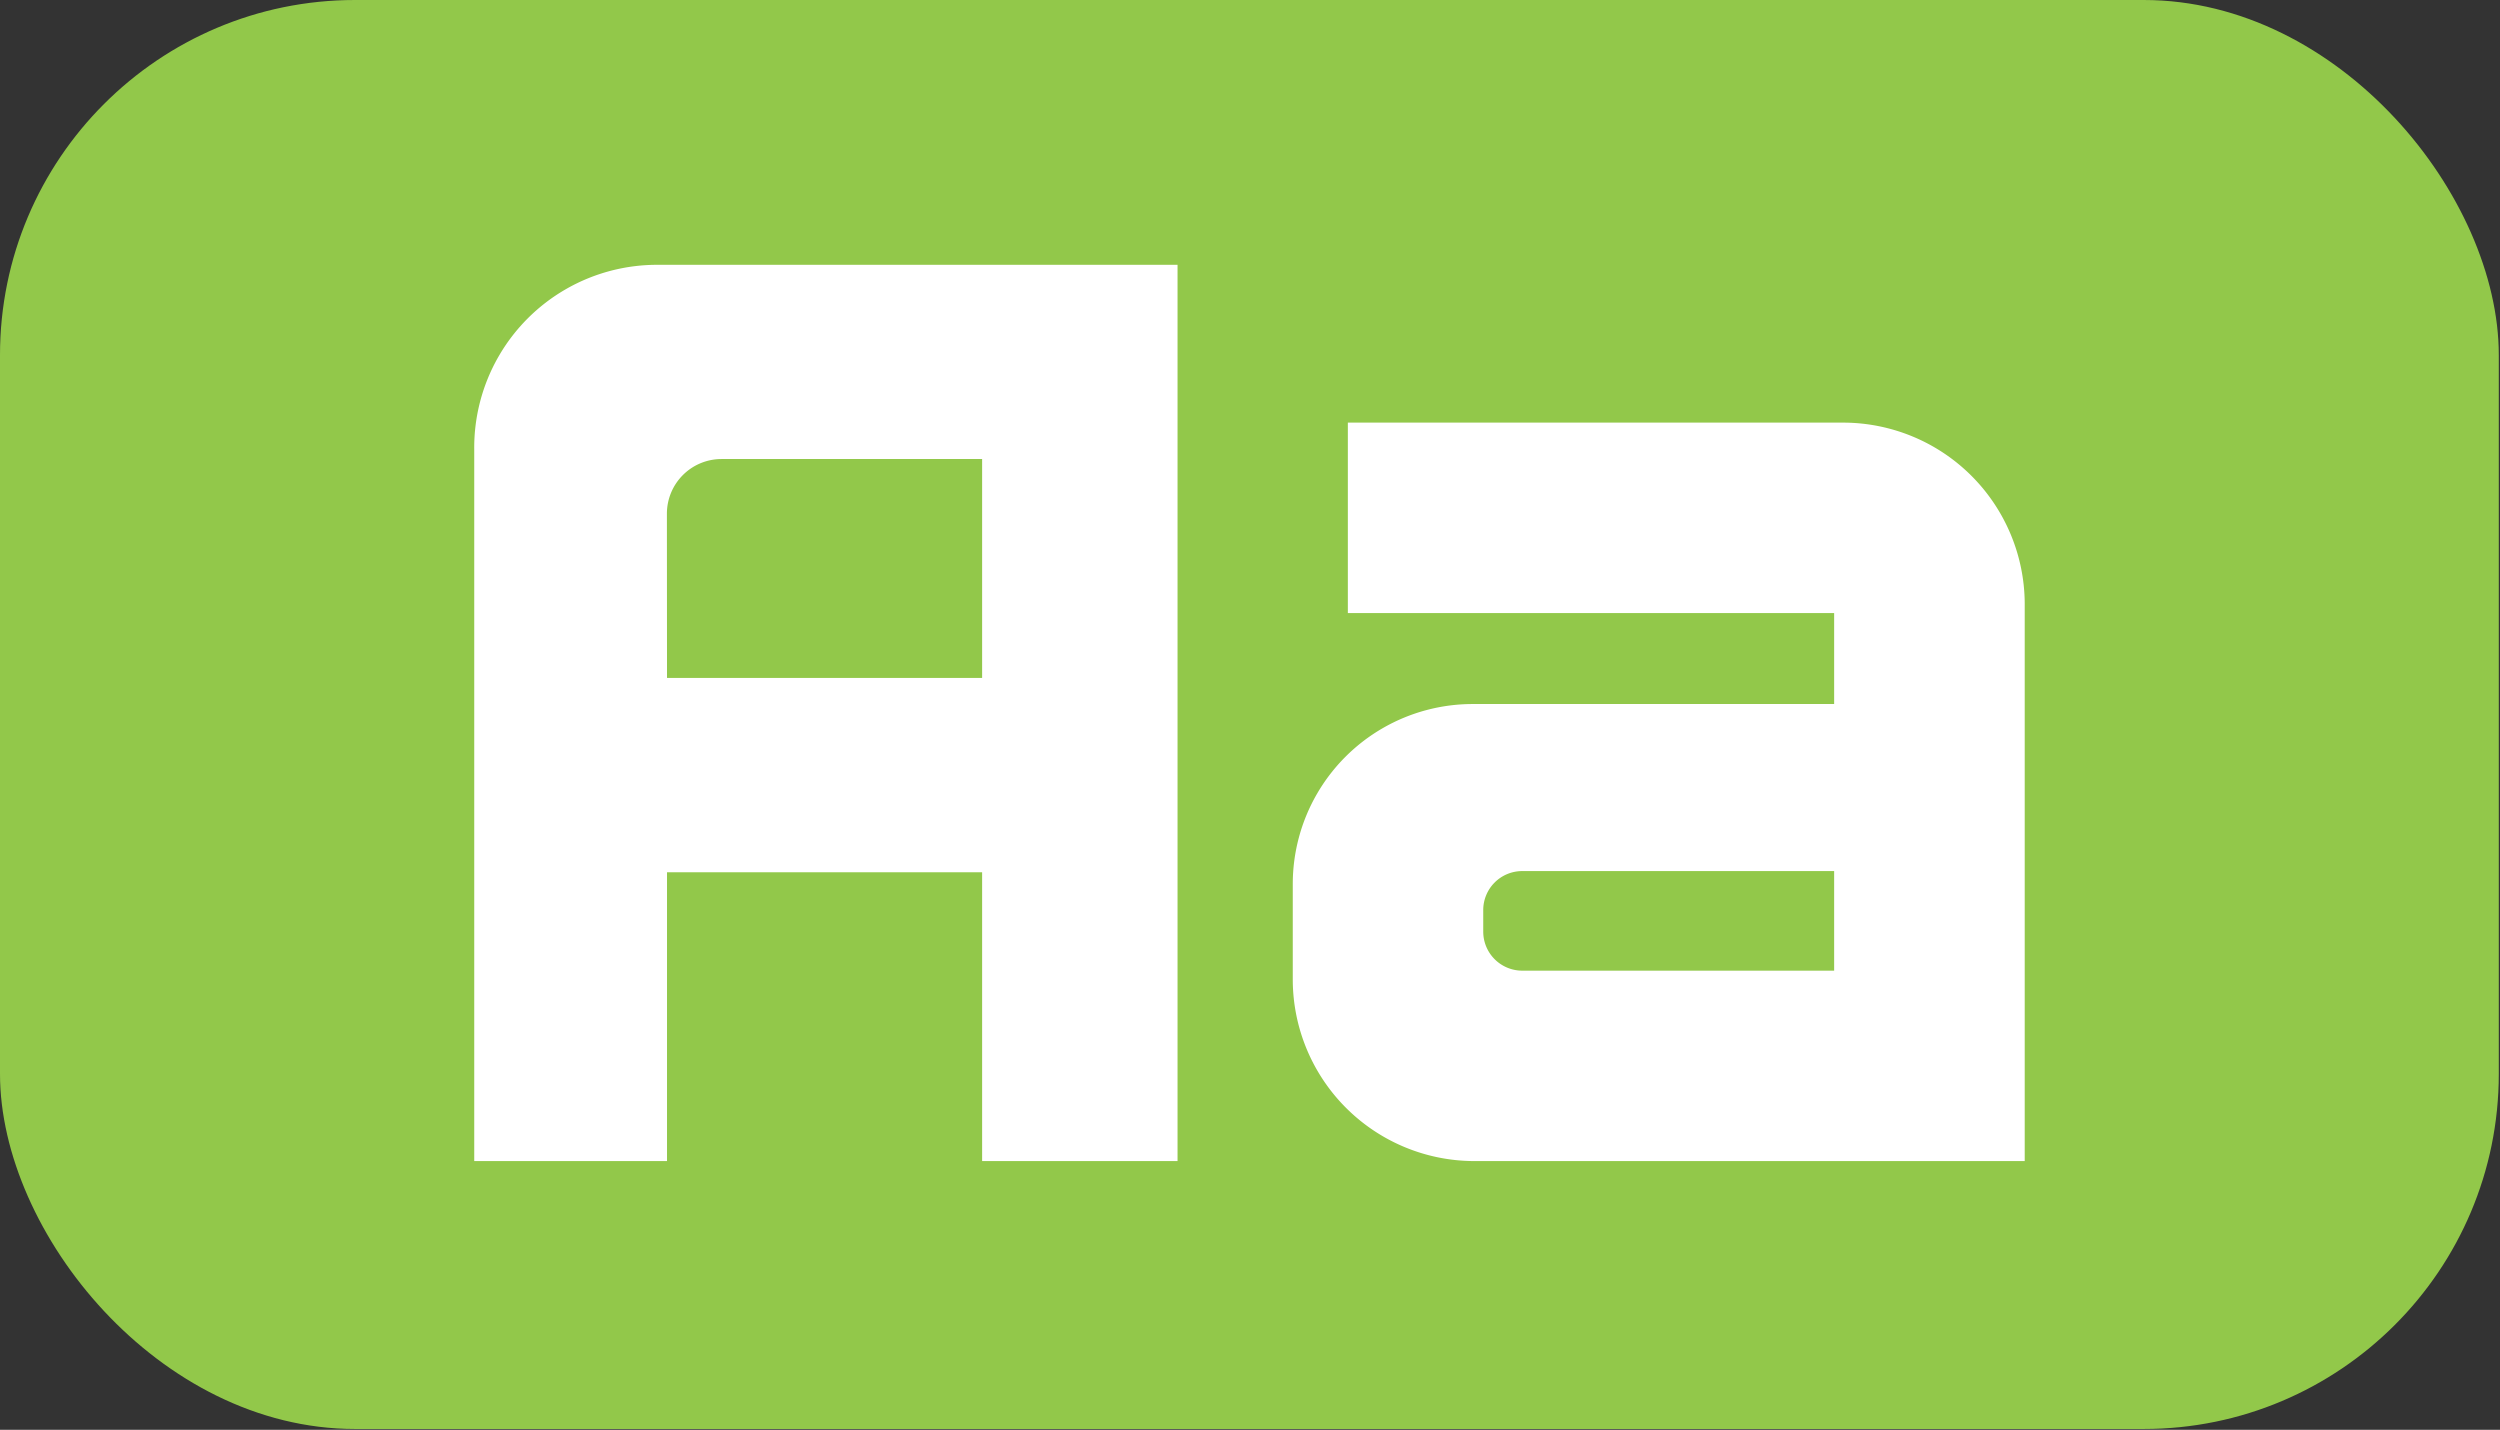 <svg xmlns="http://www.w3.org/2000/svg" viewBox="0 0 453.89 259.59"><rect x="0" y="0" width="453.89" height="259.59" fill="#333333" stroke="none"/><defs><style>.cls-1{fill:#92c84a;}.cls-2{fill:#fff;}</style></defs><title>Alumina (Aa)</title><g id="Alumina_Aa_" data-name="Alumina (Aa)"><rect class="cls-1" width="453.67" height="259.44" rx="64.47"/><path class="cls-2" d="M119.52,48.08h94.27V210.8H178.31V158.37H121.1V210.8h-35V81.53a33.19,33.19,0,0,1,33.45-33.45Zm1.58,75h57.21V83.34H131a9.92,9.92,0,0,0-9.92,9.92Z"/><path class="cls-2" d="M334.83,76.73A33,33,0,0,1,367.6,109.5V210.8H267.48A33,33,0,0,1,234.71,178v-17.5a32.68,32.68,0,0,1,32.68-32.68H333V111.3H244.71V76.73ZM333,176.23V158.15H276.38a7.08,7.08,0,0,0-7.09,7.08v3.91a7.09,7.09,0,0,0,7.09,7.09Z"/></g></svg>